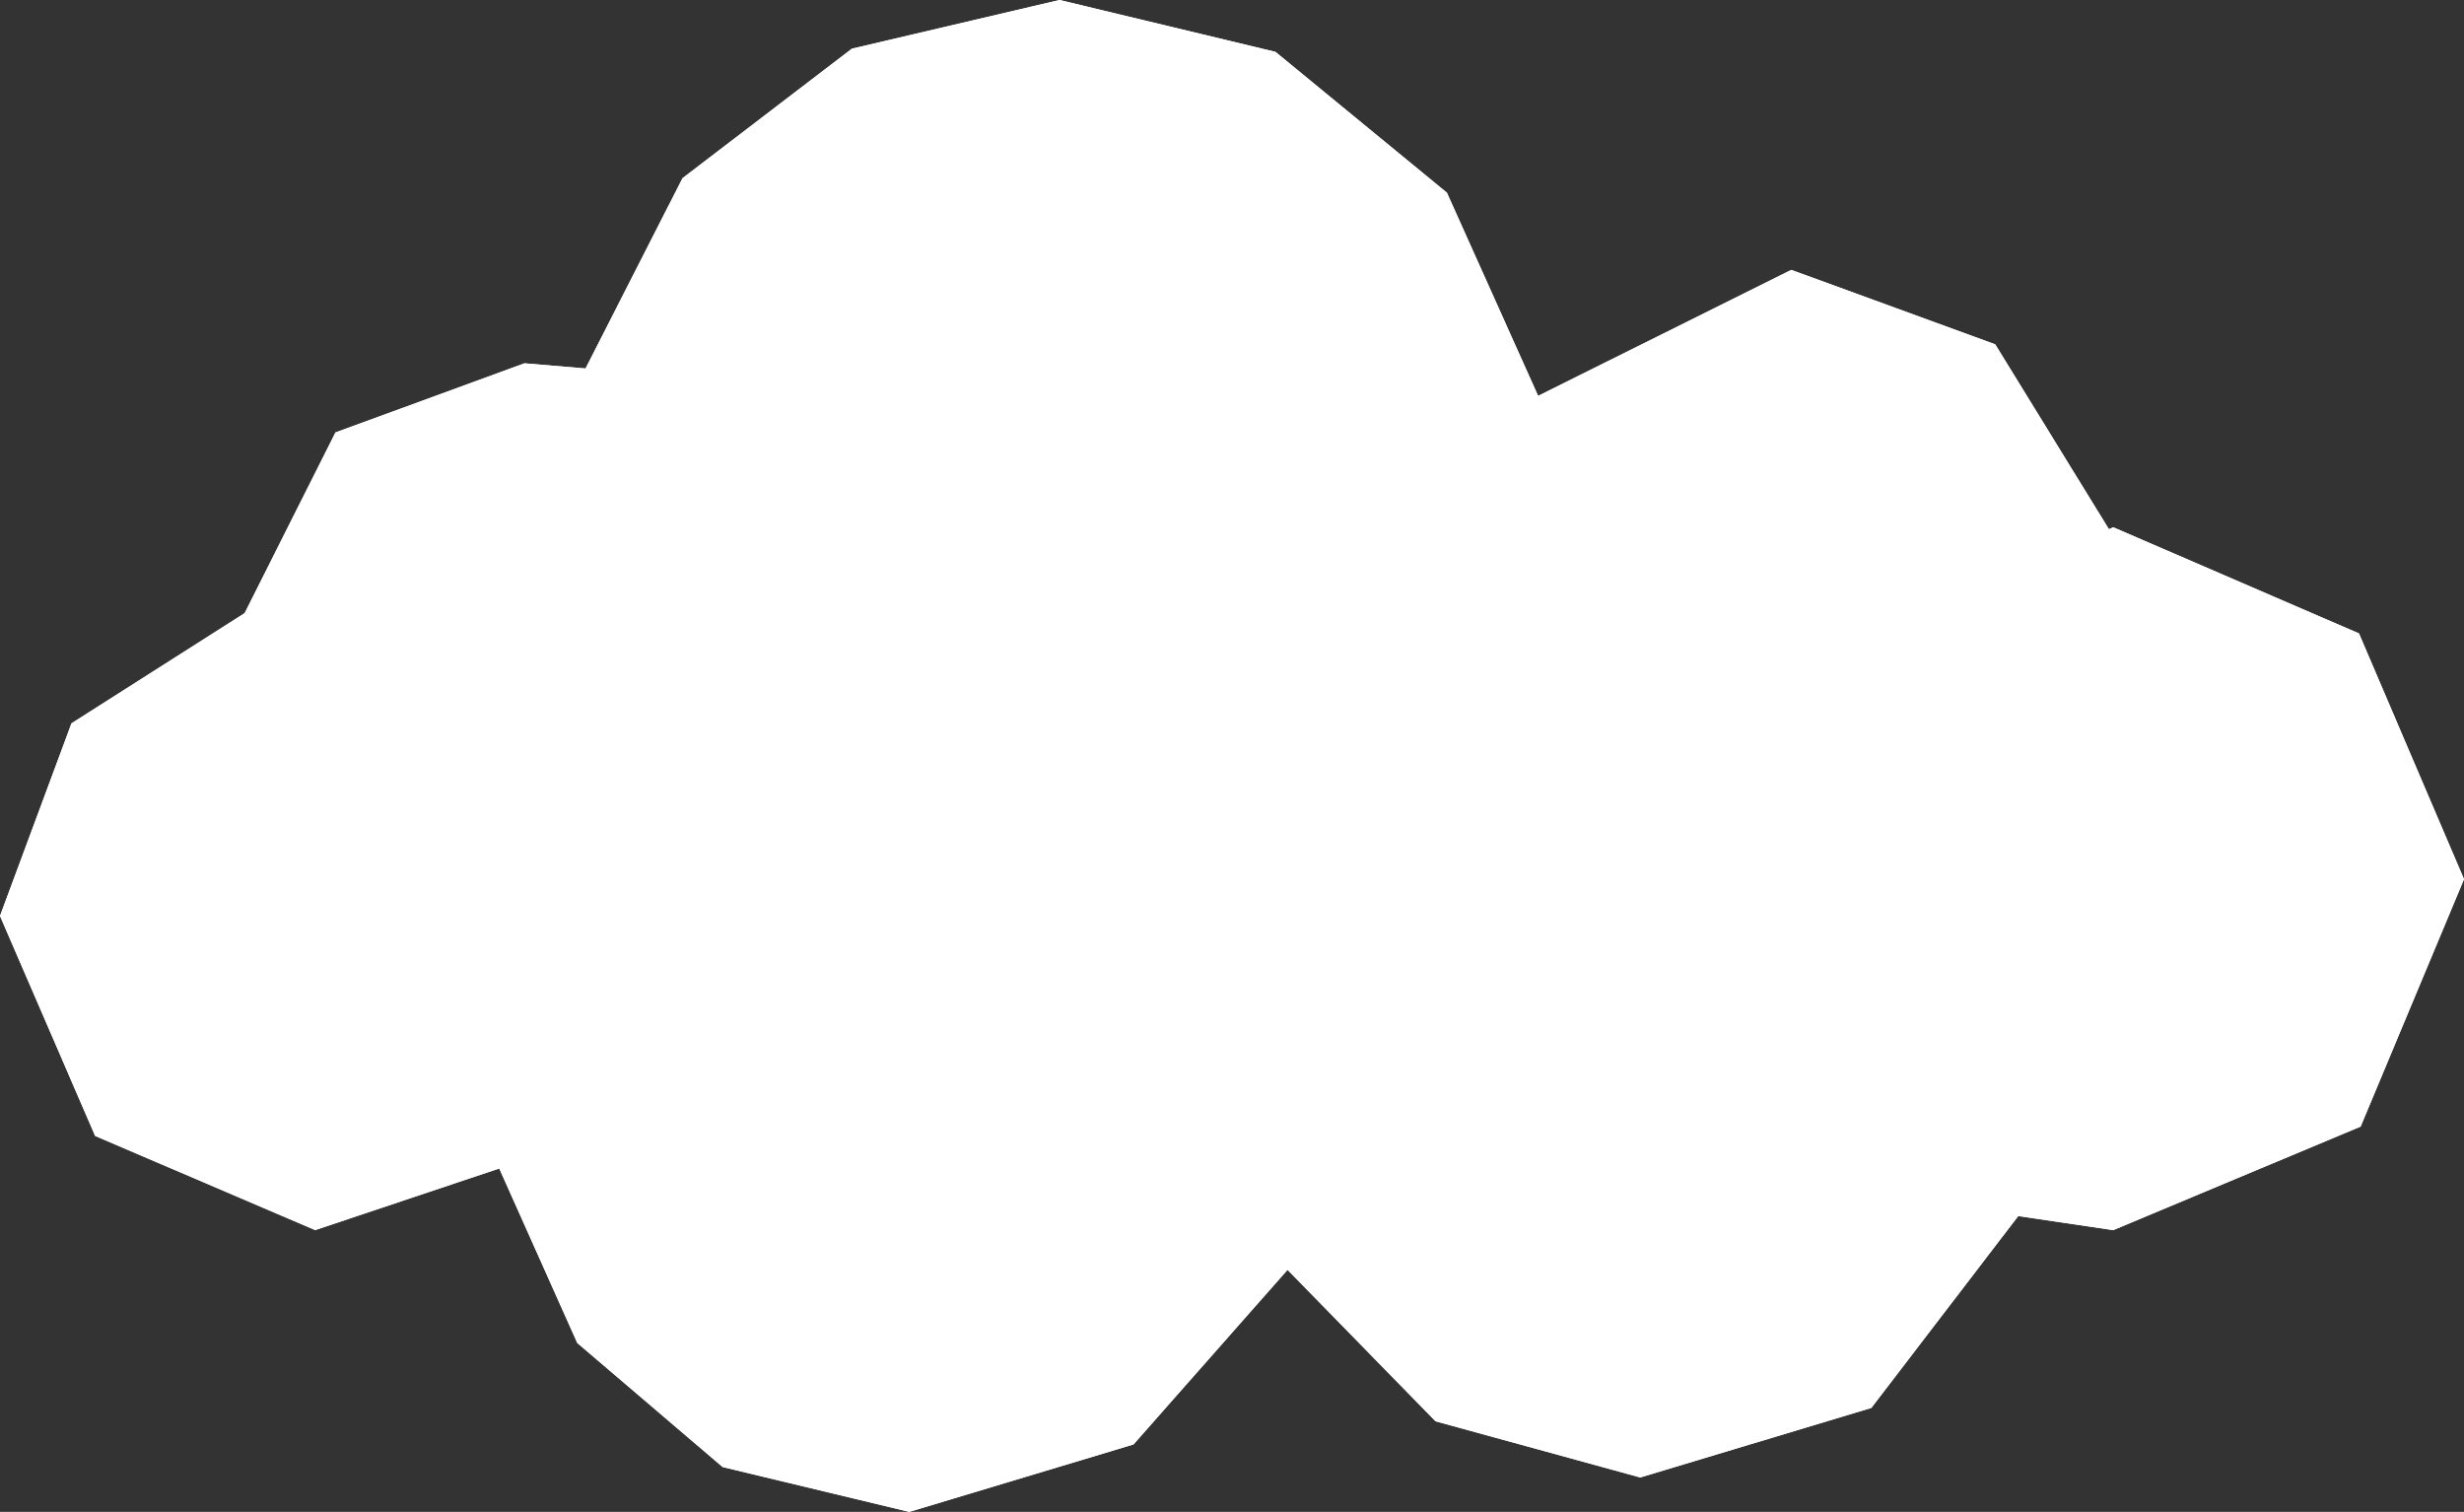 <?xml version="1.0" encoding="UTF-8"?><svg id="_レイヤー_2" xmlns="http://www.w3.org/2000/svg" viewBox="0 0 956.48 586.84"><rect x="0" y="0" width="956.48" height="586.84" fill="#333333" stroke="none"/><defs><style>.cls-1{fill:#fff;stroke-width:0px;}</style></defs><g id="_レイヤー_1-2"><g id="_グループ_1453"><path id="_パス_114" class="cls-1" d="M820.32,204.65l-1.67.78-44.15-71.78-79.16-28.89-98.27,48.9-35.4-78.86-66.58-54.68L411.29,0l-80.59,18.89-65.77,50.28-37.63,73.86-23.71-2.01-73.37,26.84-35.26,70.14-67.22,42.78L0,355.53l36.94,85.4,85.4,36.54,71.46-23.91,30.29,67.73,56.44,48.16,72.43,17.39,87.03-26.16,59.81-67.79,57.45,58.79,79.46,21.81,89.71-27,57.02-74.47,36.88,5.46,96.03-40.19,40.13-96.03-40.77-95.39-95.39-41.21Z"/><path id="_パス_115" class="cls-1" d="M820.32,204.65l-1.67.78-44.15-71.78-79.16-28.89-98.27,48.9-35.4-78.86-66.58-54.68L411.29,0l-80.59,18.89-65.77,50.28-37.63,73.86-23.71-2.01-73.37,26.84-35.26,70.14-67.22,42.78L0,355.53l36.94,85.4,85.4,36.54,71.46-23.91,30.29,67.73,56.44,48.16,72.43,17.39,87.03-26.16,59.81-67.79,57.45,58.79,79.46,21.81,89.71-27,57.02-74.47,36.88,5.46,96.03-40.19,40.13-96.03-40.77-95.39-95.39-41.21Z"/></g></g></svg>